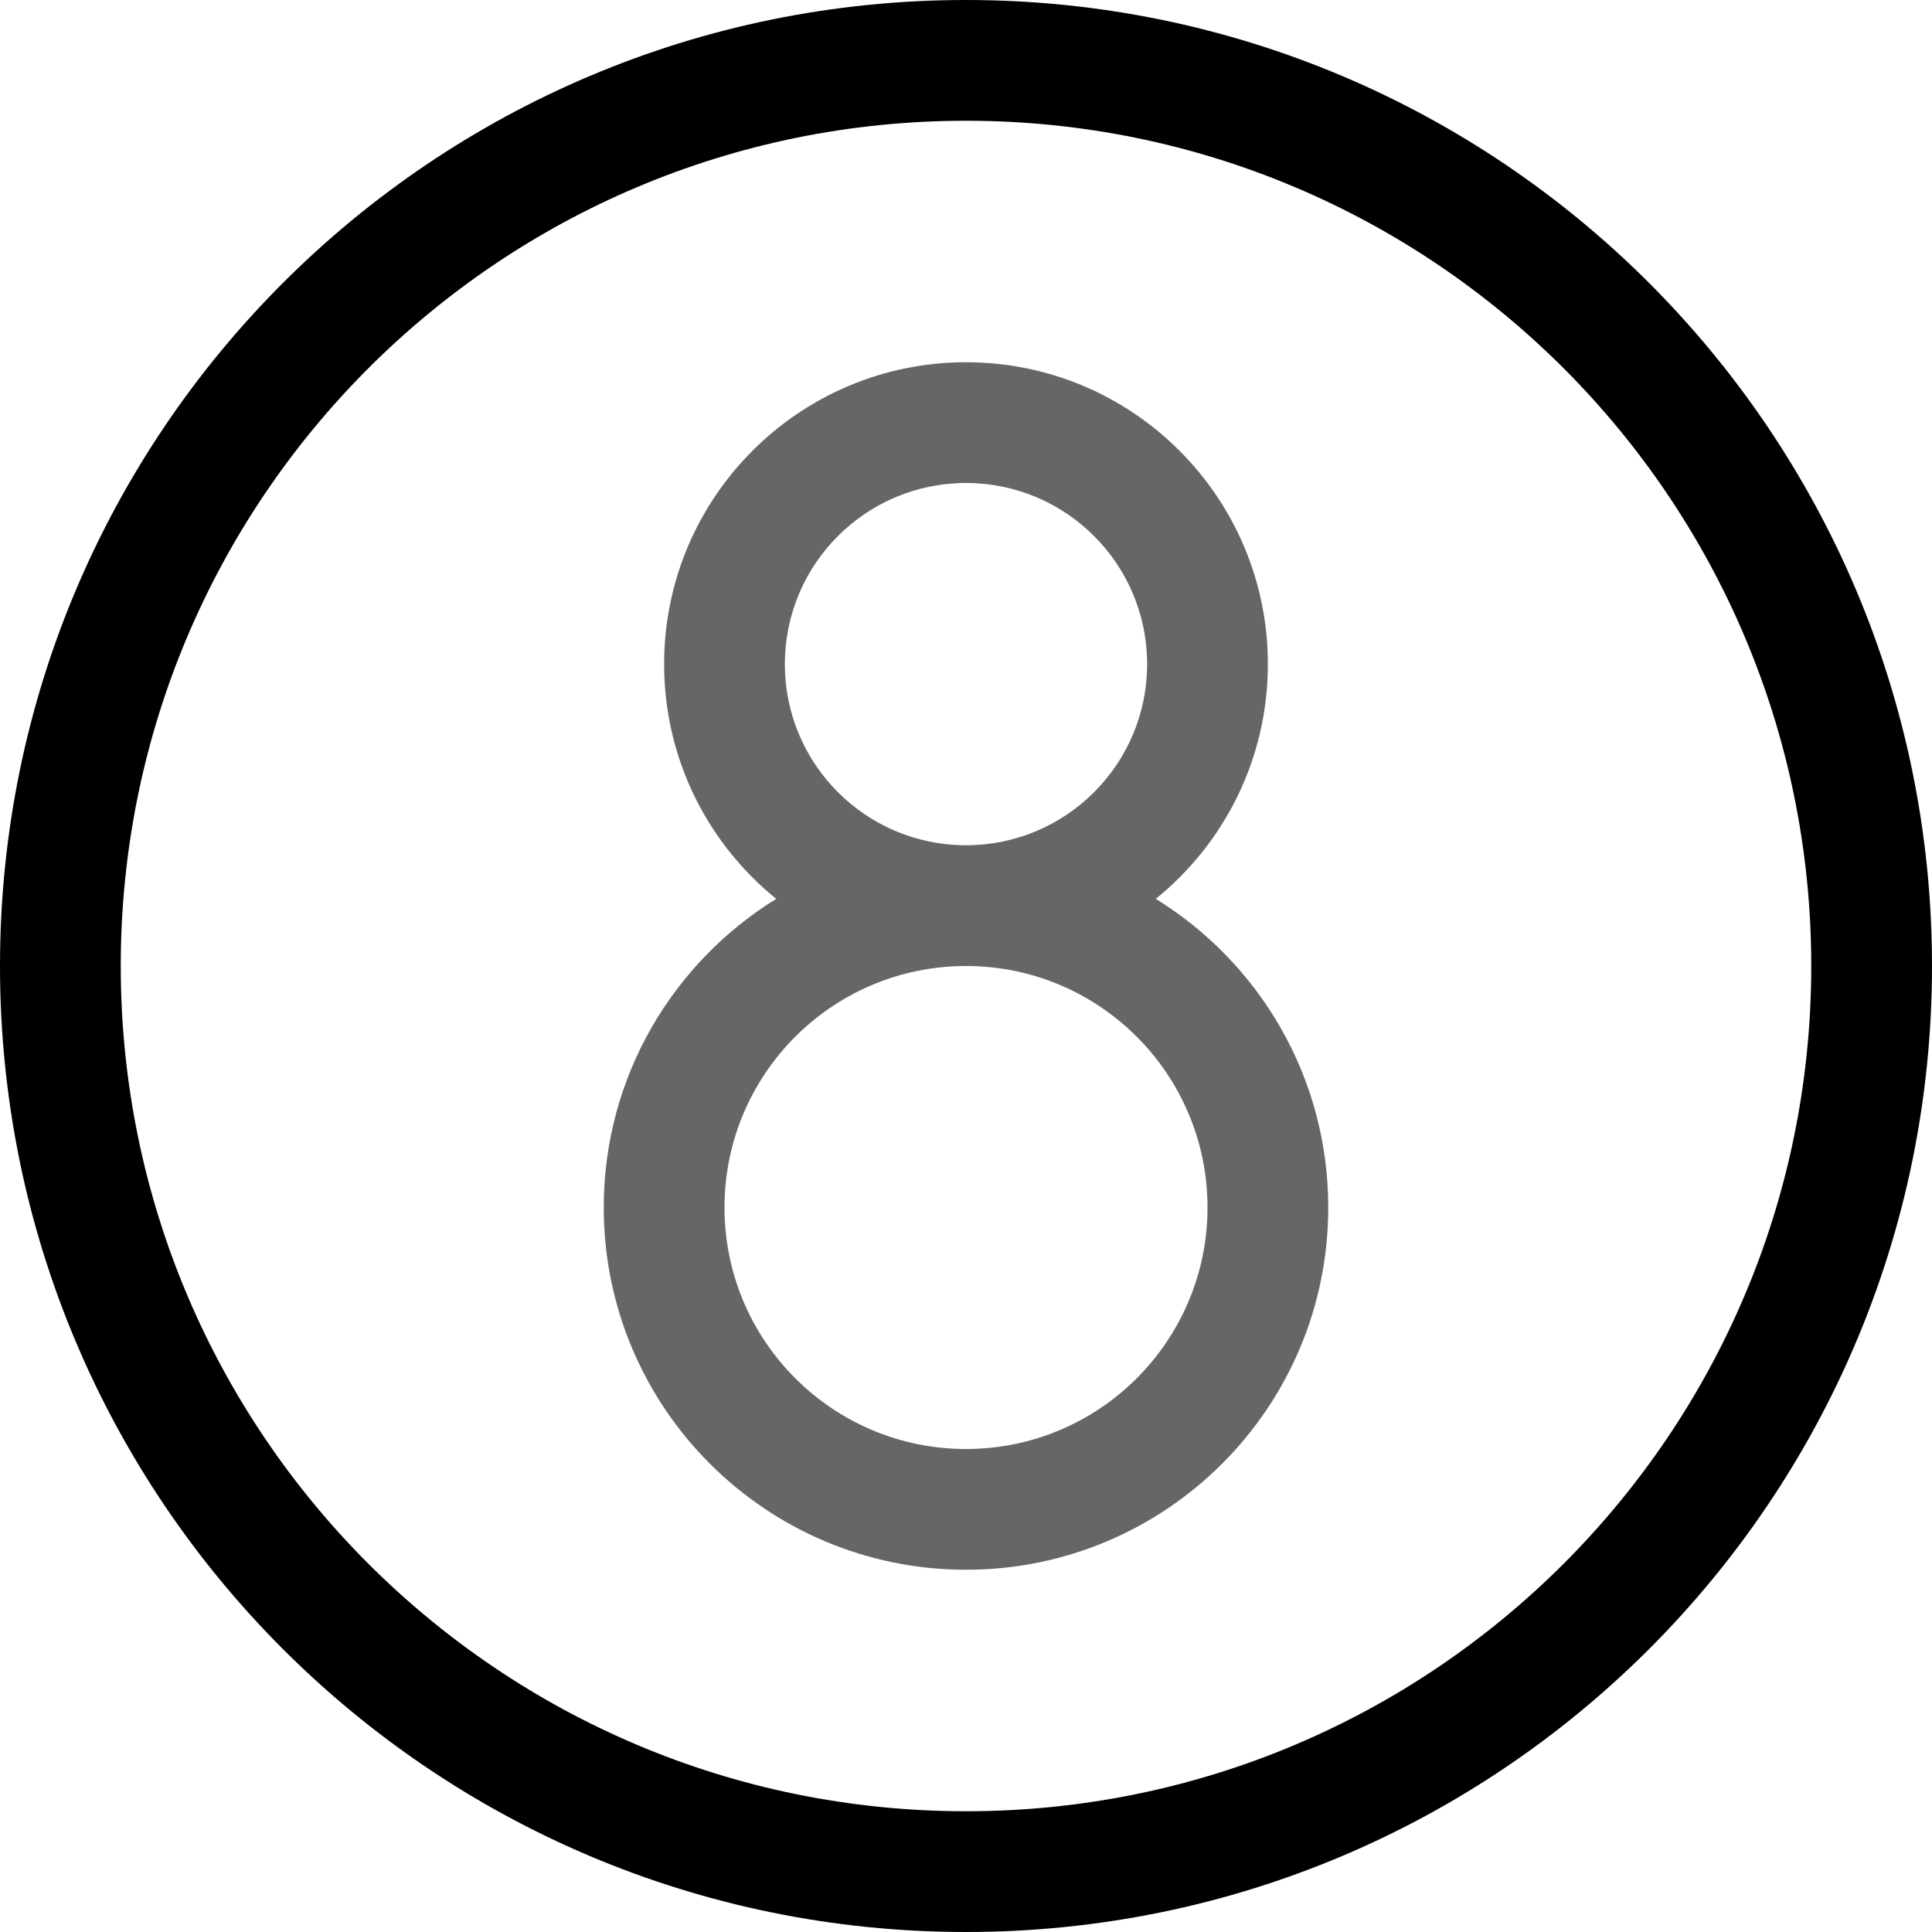 <svg width="32" height="32" viewBox="0 0 32 32" fill="none" xmlns="http://www.w3.org/2000/svg">
<path fill-rule="evenodd" clip-rule="evenodd" d="M16 30C23.732 30 30 23.732 30 16C30 8.268 23.732 2 16 2C8.268 2 2 8.268 2 16C2 23.732 8.268 30 16 30ZM16 32C24.837 32 32 24.837 32 16C32 7.163 24.837 0 16 0C7.163 0 0 7.163 0 16C0 24.837 7.163 32 16 32Z" fill="black"/>
<path fill-rule="evenodd" clip-rule="evenodd" d="M19 11C19 12.657 17.657 14 16 14C14.343 14 13 12.657 13 11C13 9.343 14.343 8 16 8C17.657 8 19 9.343 19 11ZM19.143 14.888C20.276 13.972 21 12.57 21 11C21 8.239 18.761 6 16 6C13.239 6 11 8.239 11 11C11 12.57 11.724 13.972 12.857 14.888C11.143 15.945 10 17.839 10 20C10 23.314 12.686 26 16 26C19.314 26 22 23.314 22 20C22 17.839 20.858 15.945 19.143 14.888ZM16 16C13.791 16 12 17.791 12 20C12 22.209 13.791 24 16 24C18.209 24 20 22.209 20 20C20 17.791 18.209 16 16 16Z" fill="#666666"/>
</svg>
